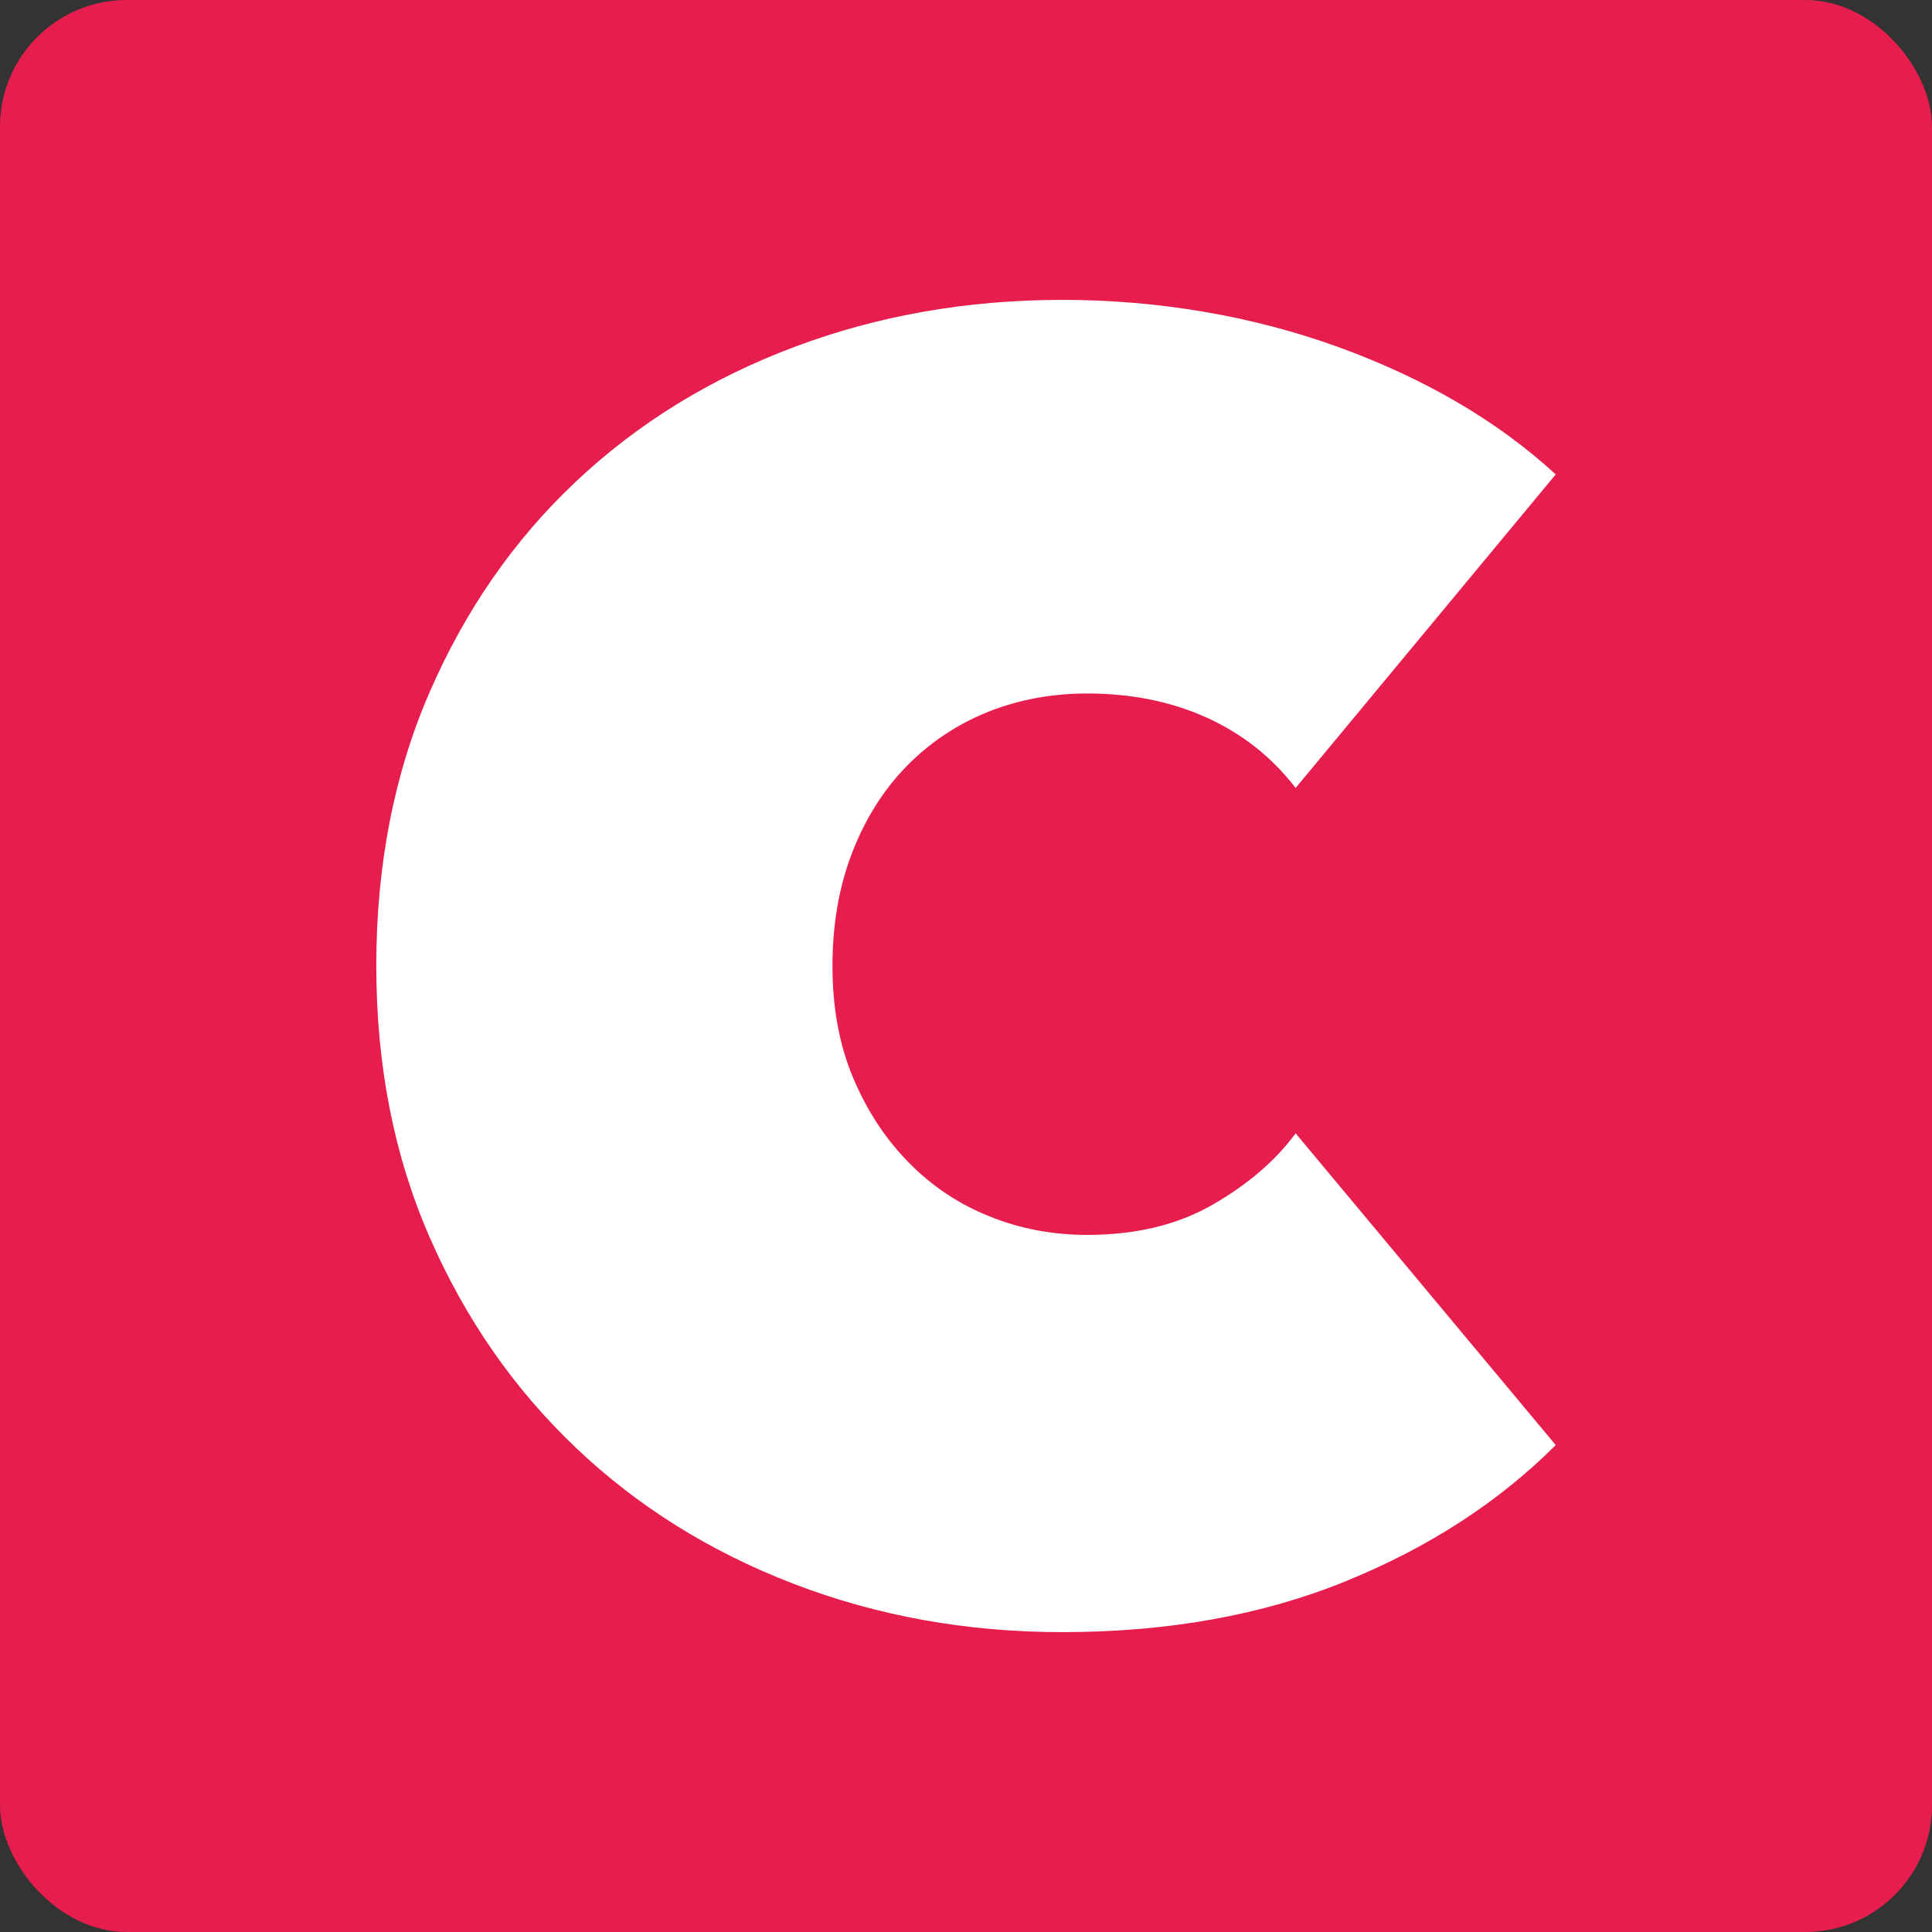 <?xml version="1.0" encoding="UTF-8"?>
<!DOCTYPE svg PUBLIC "-//W3C//DTD SVG 1.1//EN" "http://www.w3.org/Graphics/SVG/1.1/DTD/svg11.dtd">
<svg xmlns="http://www.w3.org/2000/svg" xml:space="preserve" width="22.866mm" height="22.866mm" version="1.1" style="shape-rendering:geometricPrecision; text-rendering:geometricPrecision; image-rendering:optimizeQuality; fill-rule:evenodd; clip-rule:evenodd"
viewBox="0 0 10470.9 10470.9"
 xmlns:xlink="http://www.w3.org/1999/xlink">
  <rect x="0" y="0" width="10470.9" height="10470.9" fill="#333333" stroke="none"/>
  <style type="text/css">
   <![CDATA[
    .fil0 {fill:#E71D4D}
    .fil1 {fill:white;fill-rule:nonzero}
   ]]>
  </style>
  <rect class="fil0" width="10470.9" height="10470.9" rx="686.89" ry="686.89"/>
  <path class="fil1" d="M2039.32 5236.6c0,-547.08 96.58,-1043.06 289.68,-1486.7 193.06,-443.68 456.87,-824.13 791.89,-1139.64 334.51,-315.51 729.29,-558.58 1182.73,-729.29 453.99,-170.67 937.88,-255.71 1453.36,-255.71 515.53,0 1026.44,85.59 1496.54,255.71 469.51,170.71 862.59,400.55 1178.1,690.23l-1409.72 1699.31c-128.72,-167.23 -289.64,-294.22 -482.74,-381.59 -193.06,-87.33 -408.61,-130.42 -647.09,-130.42 -193.06,0 -373.53,33.89 -540.76,101.11 -167.23,67.82 -313.77,166.09 -439.06,294.26 -125.29,128.72 -223.56,285.06 -294.26,468.41 -70.66,183.31 -106.28,387.86 -106.28,613.16 0,225.3 36.77,426.42 110.86,603.41 74.14,177.03 173.55,329.89 299.44,458.61 125.29,128.77 271.82,226.99 439.06,294.26 167.23,67.82 344.27,101.16 531.01,101.16 263.81,0 490.8,-54.63 681.03,-164.35 189.63,-109.21 339.64,-237.94 448.81,-386.21l1409.72 1689.6c-309.19,309.19 -689.08,555.14 -1139.64,738.49 -450.51,183.31 -962.6,275.26 -1534.96,275.26 -514.94,0 -999.37,-86.78 -1453.41,-260.88 -453.99,-174.15 -848.21,-420.1 -1182.68,-738.49 -335.06,-318.39 -598.83,-698.24 -791.93,-1139.59 -193.11,-440.8 -289.64,-931.6 -289.64,-1472.36l-0.05 2.24z"/>
</svg>
